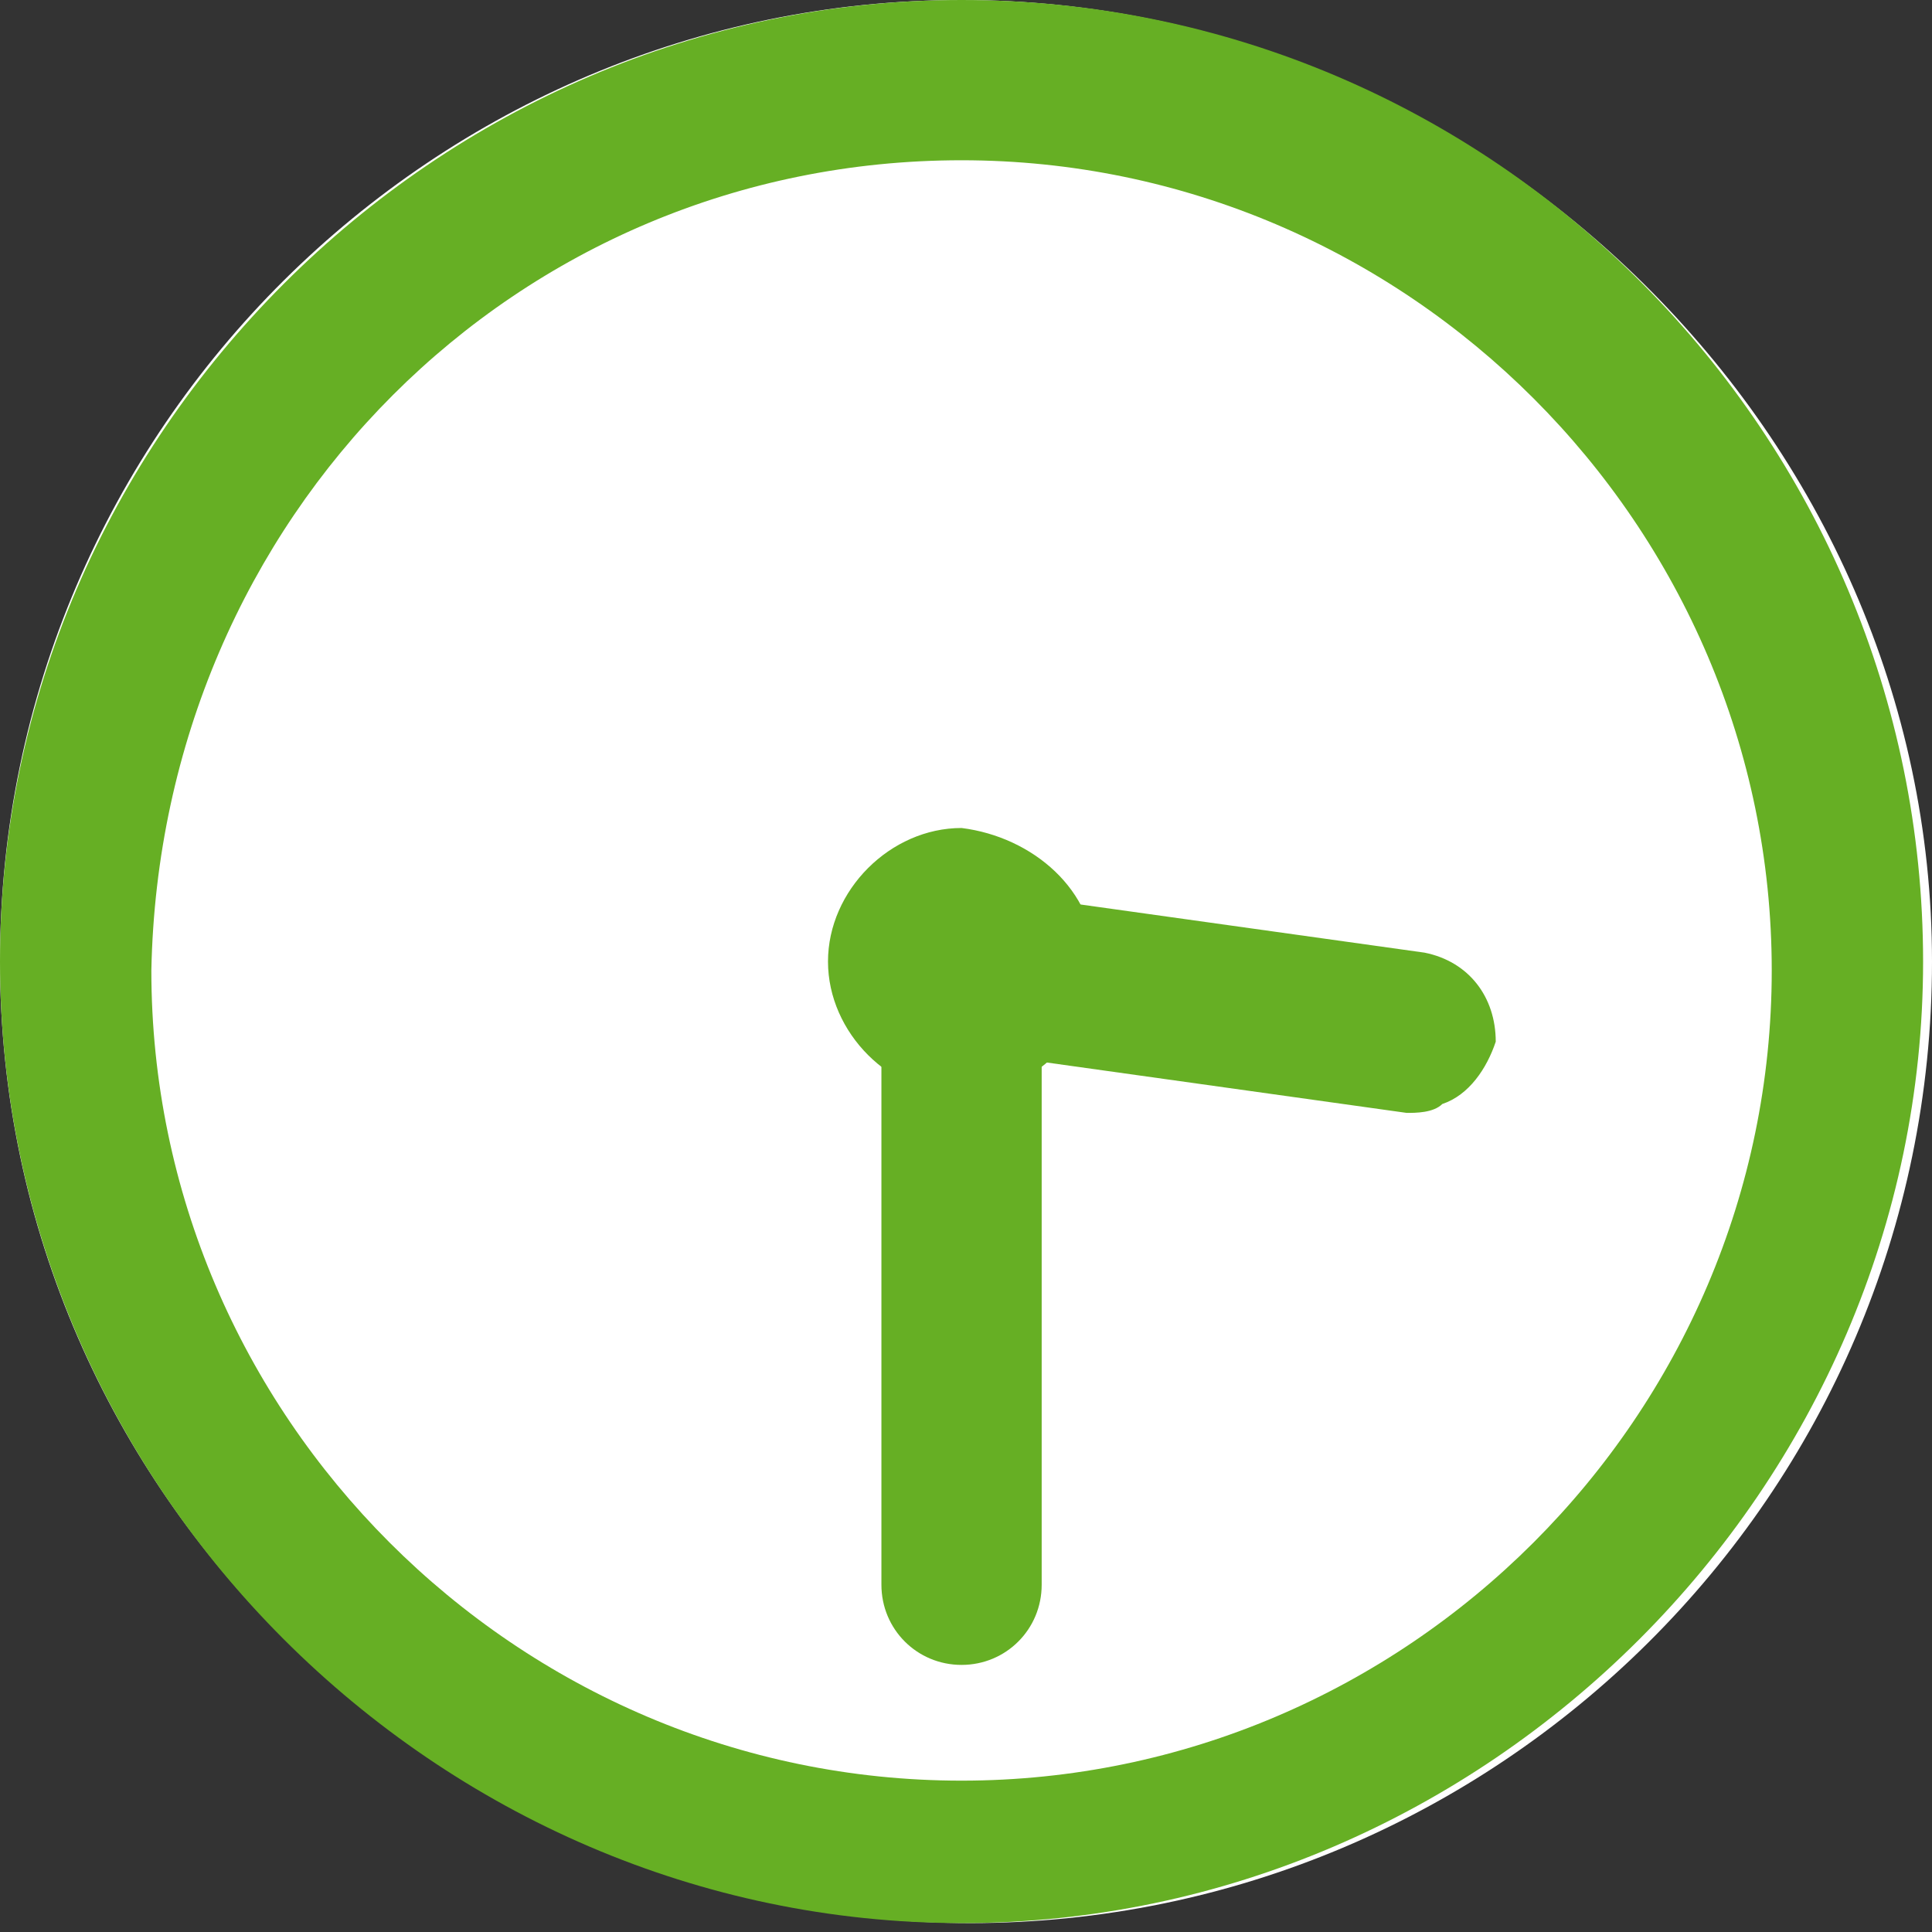 <?xml version="1.0" encoding="utf-8"?>
<!-- Generator: Adobe Illustrator 25.2.3, SVG Export Plug-In . SVG Version: 6.00 Build 0)  -->
<svg version="1.1" id="Ebene_1" xmlns="http://www.w3.org/2000/svg" xmlns:xlink="http://www.w3.org/1999/xlink" x="0px" y="0px"
	 viewBox="0 0 21.7 21.7" style="enable-background:new 0 0 21.7 21.7;" xml:space="preserve">
<rect x="0" y="0" width="21.7" height="21.7" fill="#333333" stroke="none"/>
<style type="text/css">
	.st0{clip-path:url(#SVGID_2_);fill:#FFFFFF;}
	.st1{clip-path:url(#SVGID_2_);fill:#66AF24;}
</style>
<g>
	<defs>
		<rect id="SVGID_1_" x="0" width="21.7" height="21.7"/>
	</defs>
	<clipPath id="SVGID_2_">
		<use xlink:href="#SVGID_1_"  style="overflow:visible;"/>
	</clipPath>
	<path class="st0" d="M21.7,10.8c0,6-4.9,10.8-10.8,10.8S0,16.8,0,10.8S4.9,0,10.8,0S21.7,4.9,21.7,10.8"/>
	<path class="st1" d="M10.8,0C4.9,0,0,4.9,0,10.8s4.9,10.8,10.8,10.8s10.8-4.9,10.8-10.8S16.8,0,10.8,0 M10.8,1.8
		c5,0,9.1,4.1,9.1,9.1c0,5-4.1,9.1-9.1,9.1s-9.1-4.1-9.1-9.1C1.8,5.8,5.8,1.8,10.8,1.8"/>
	<path class="st1" d="M12.3,10.8c0,0.8-0.7,1.5-1.5,1.5c-0.8,0-1.5-0.7-1.5-1.5s0.7-1.5,1.5-1.5C11.6,9.4,12.3,10,12.3,10.8"/>
	<path class="st1" d="M10.8,18.7L10.8,18.7c-0.5,0-0.9-0.4-0.9-0.9l0-7c0-0.5,0.4-0.9,0.9-0.9s0.9,0.4,0.9,0.9v7
		C11.7,18.3,11.3,18.7,10.8,18.7"/>
	<path class="st1" d="M16.2,12.4c-0.1,0.1-0.3,0.1-0.4,0.1l-5-0.7c-0.5-0.1-0.8-0.5-0.8-1c0.1-0.5,0.5-0.8,1-0.8l5,0.7
		c0.5,0.1,0.8,0.5,0.8,1C16.7,12,16.5,12.3,16.2,12.4"/>
</g>
</svg>
